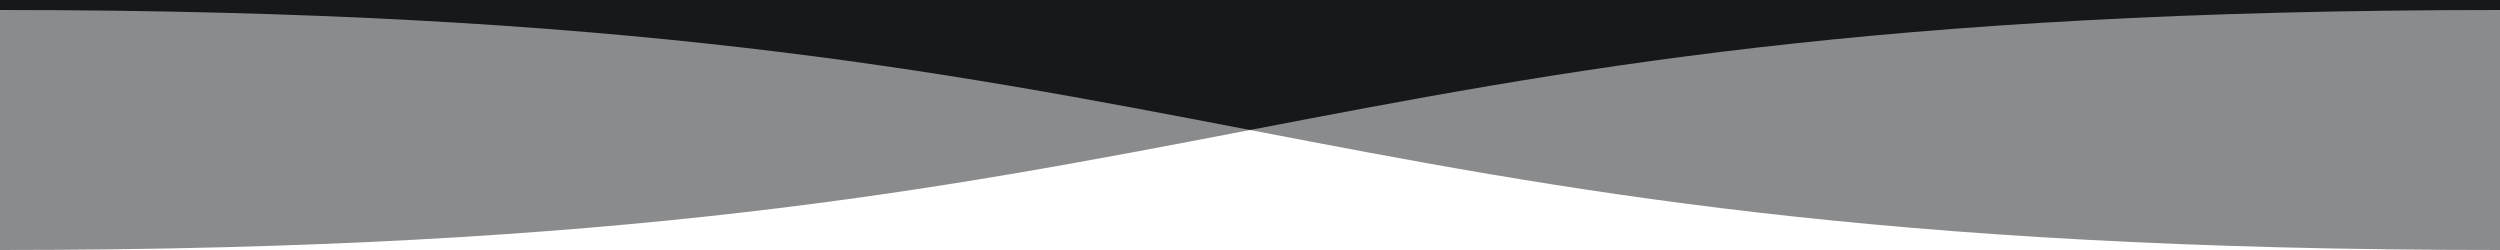<svg xmlns="http://www.w3.org/2000/svg" viewBox="0 0 1000 100">
<g fill="#17181c">
<path d="M0 0v100c250 0 375-24 500-48 125 24 250 48 500 48V0H0Z" opacity=".5"></path>
<path d="M0 0v4c250 0 375 24 500 48C625 28 750 4 1000 4V0H0Z"></path>
</g>
</svg>
